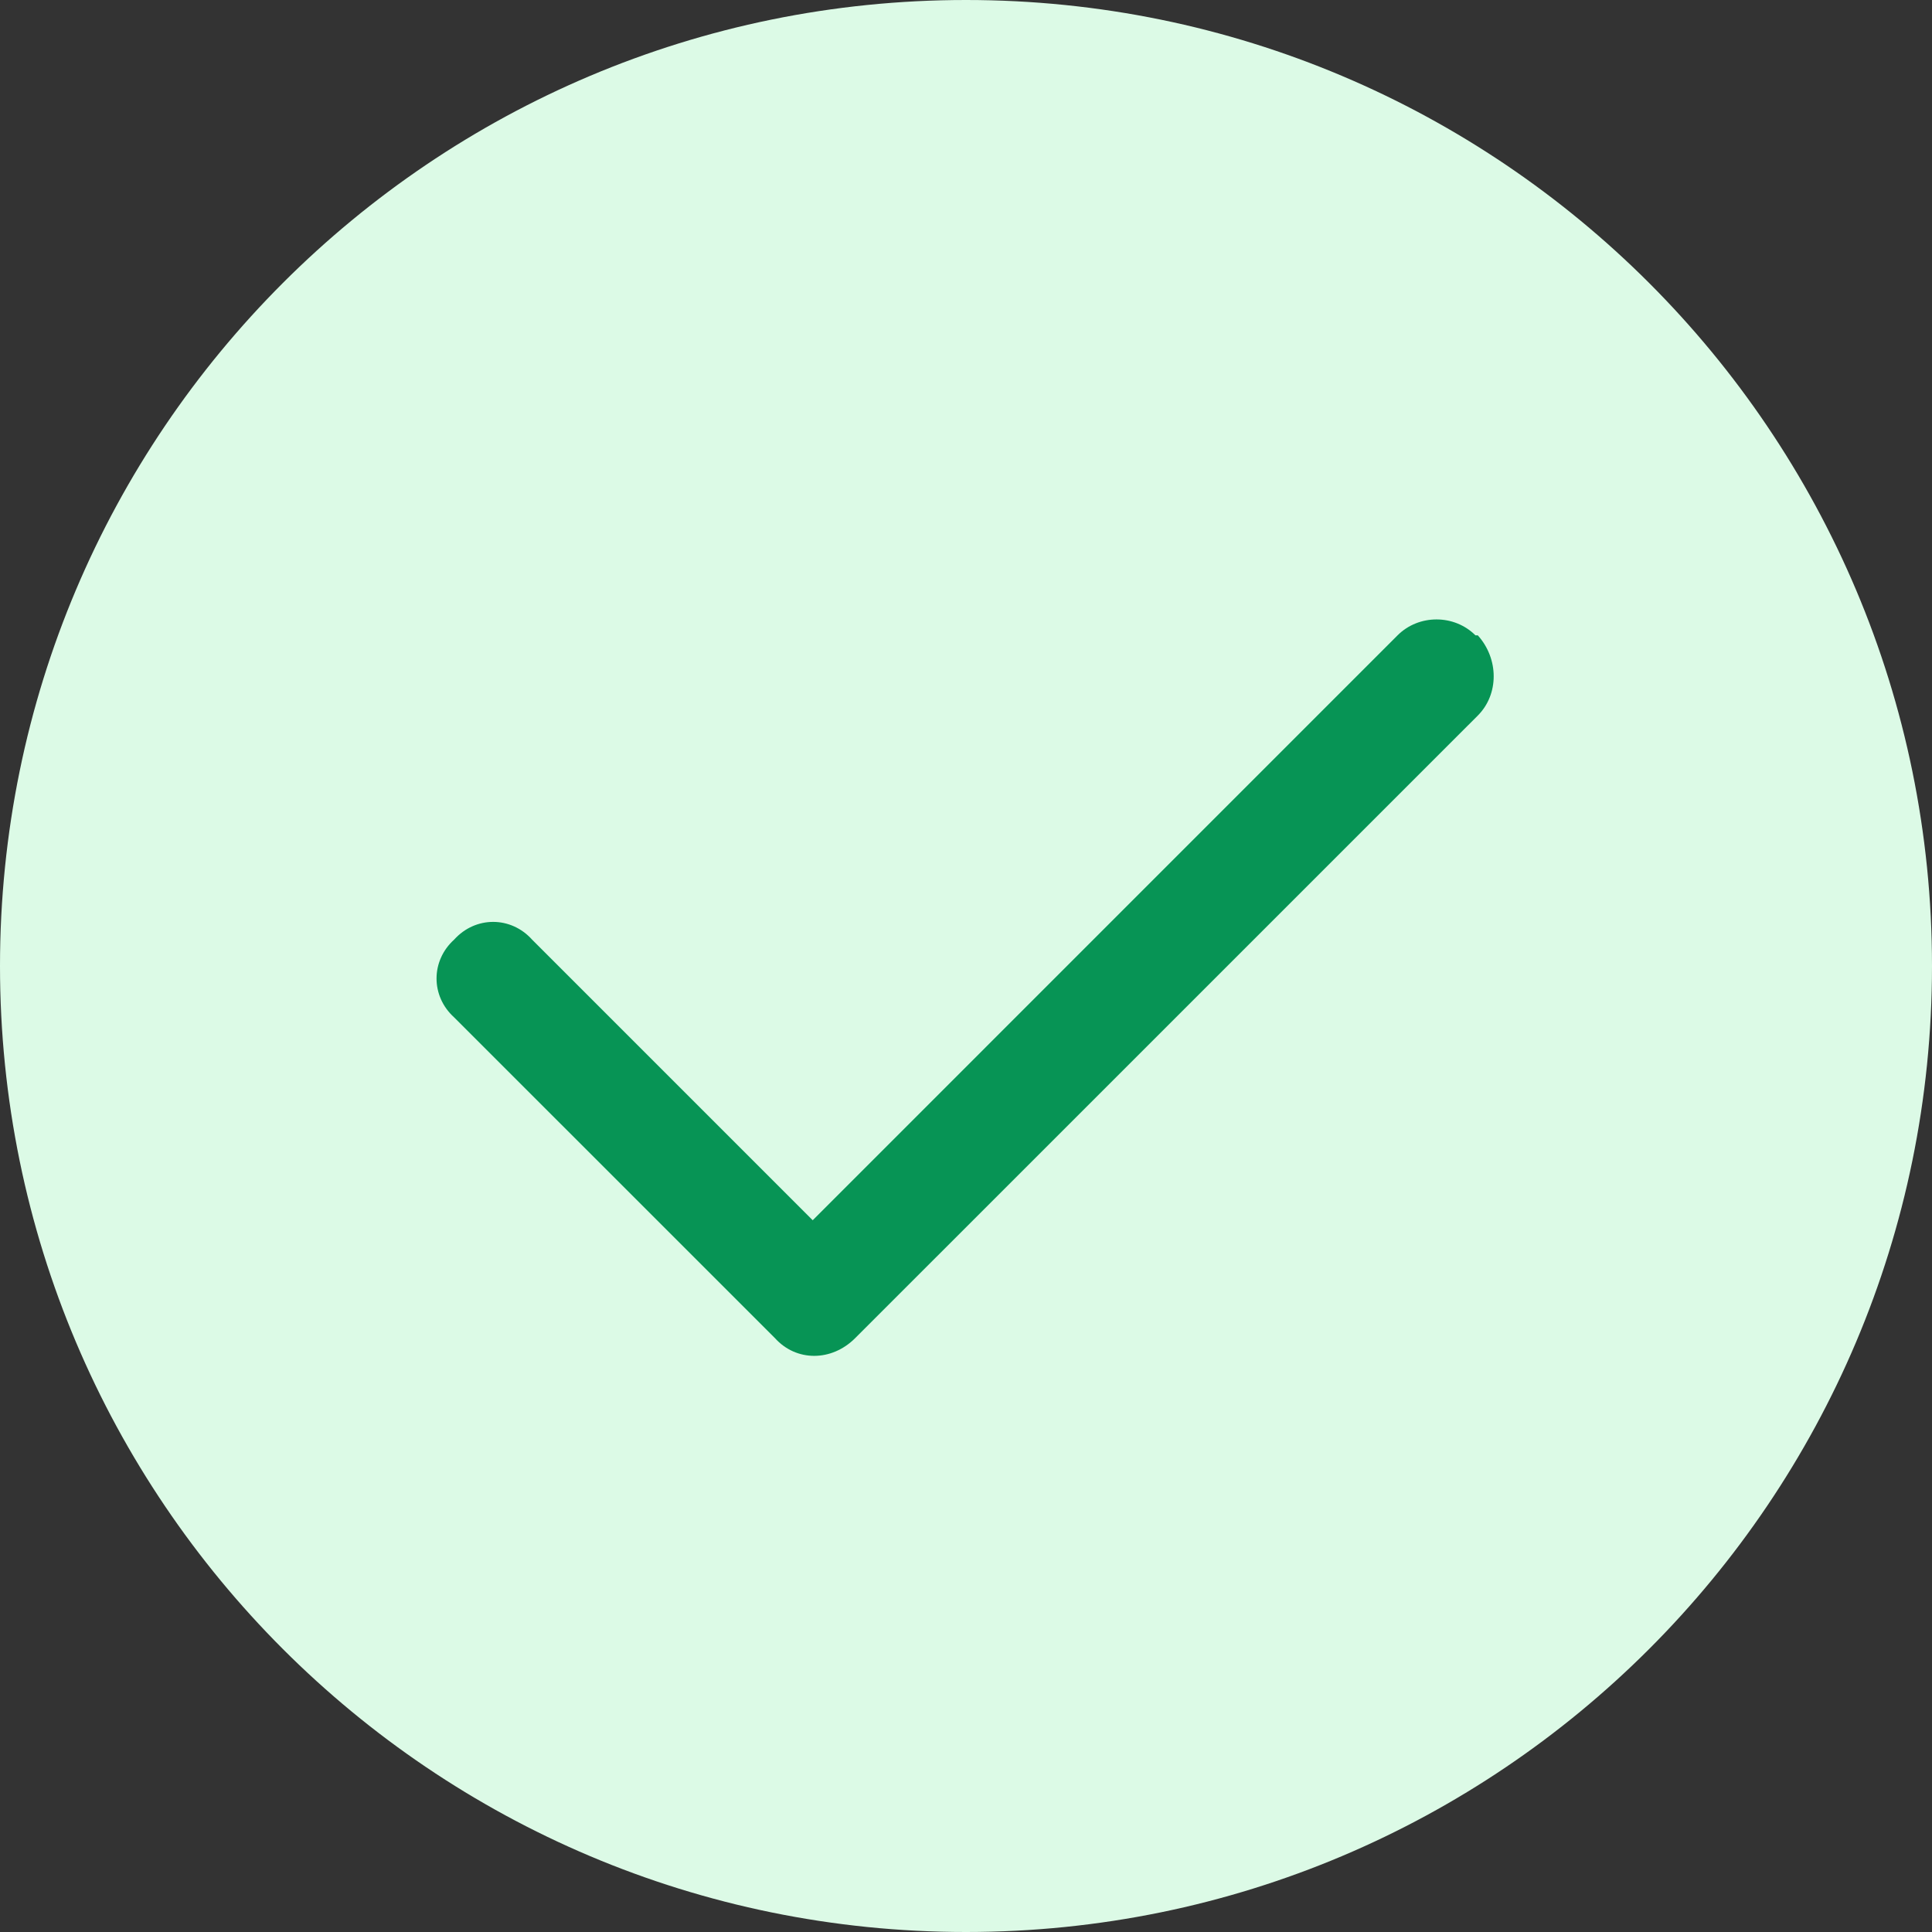 <svg width="32" height="32" viewBox="0 0 32 32" fill="none" xmlns="http://www.w3.org/2000/svg">
<rect x="0" y="0" width="32" height="32" fill="#333333" stroke="none"/>
<path d="M0 16C0 7.163 7.163 0 16 0C24.837 0 32 7.163 32 16C32 24.837 24.837 32 16 32C7.163 32 0 24.837 0 16Z" fill="#DCFAE6"/>
<g clip-path="url(#clip0_430_3007)">
<path d="M24.477 10.523C24.828 10.914 24.828 11.5 24.477 11.852L14.164 22.164C13.773 22.555 13.188 22.555 12.836 22.164L7.523 16.852C7.133 16.5 7.133 15.914 7.523 15.562C7.875 15.172 8.461 15.172 8.812 15.562L13.461 20.211L23.148 10.523C23.5 10.172 24.086 10.172 24.438 10.523H24.477Z" fill="#079455"/>
</g>
<defs>
<clipPath id="clip0_430_3007">
<rect width="24" height="24" fill="white" transform="translate(4 4)"/>
</clipPath>
</defs>
</svg>
